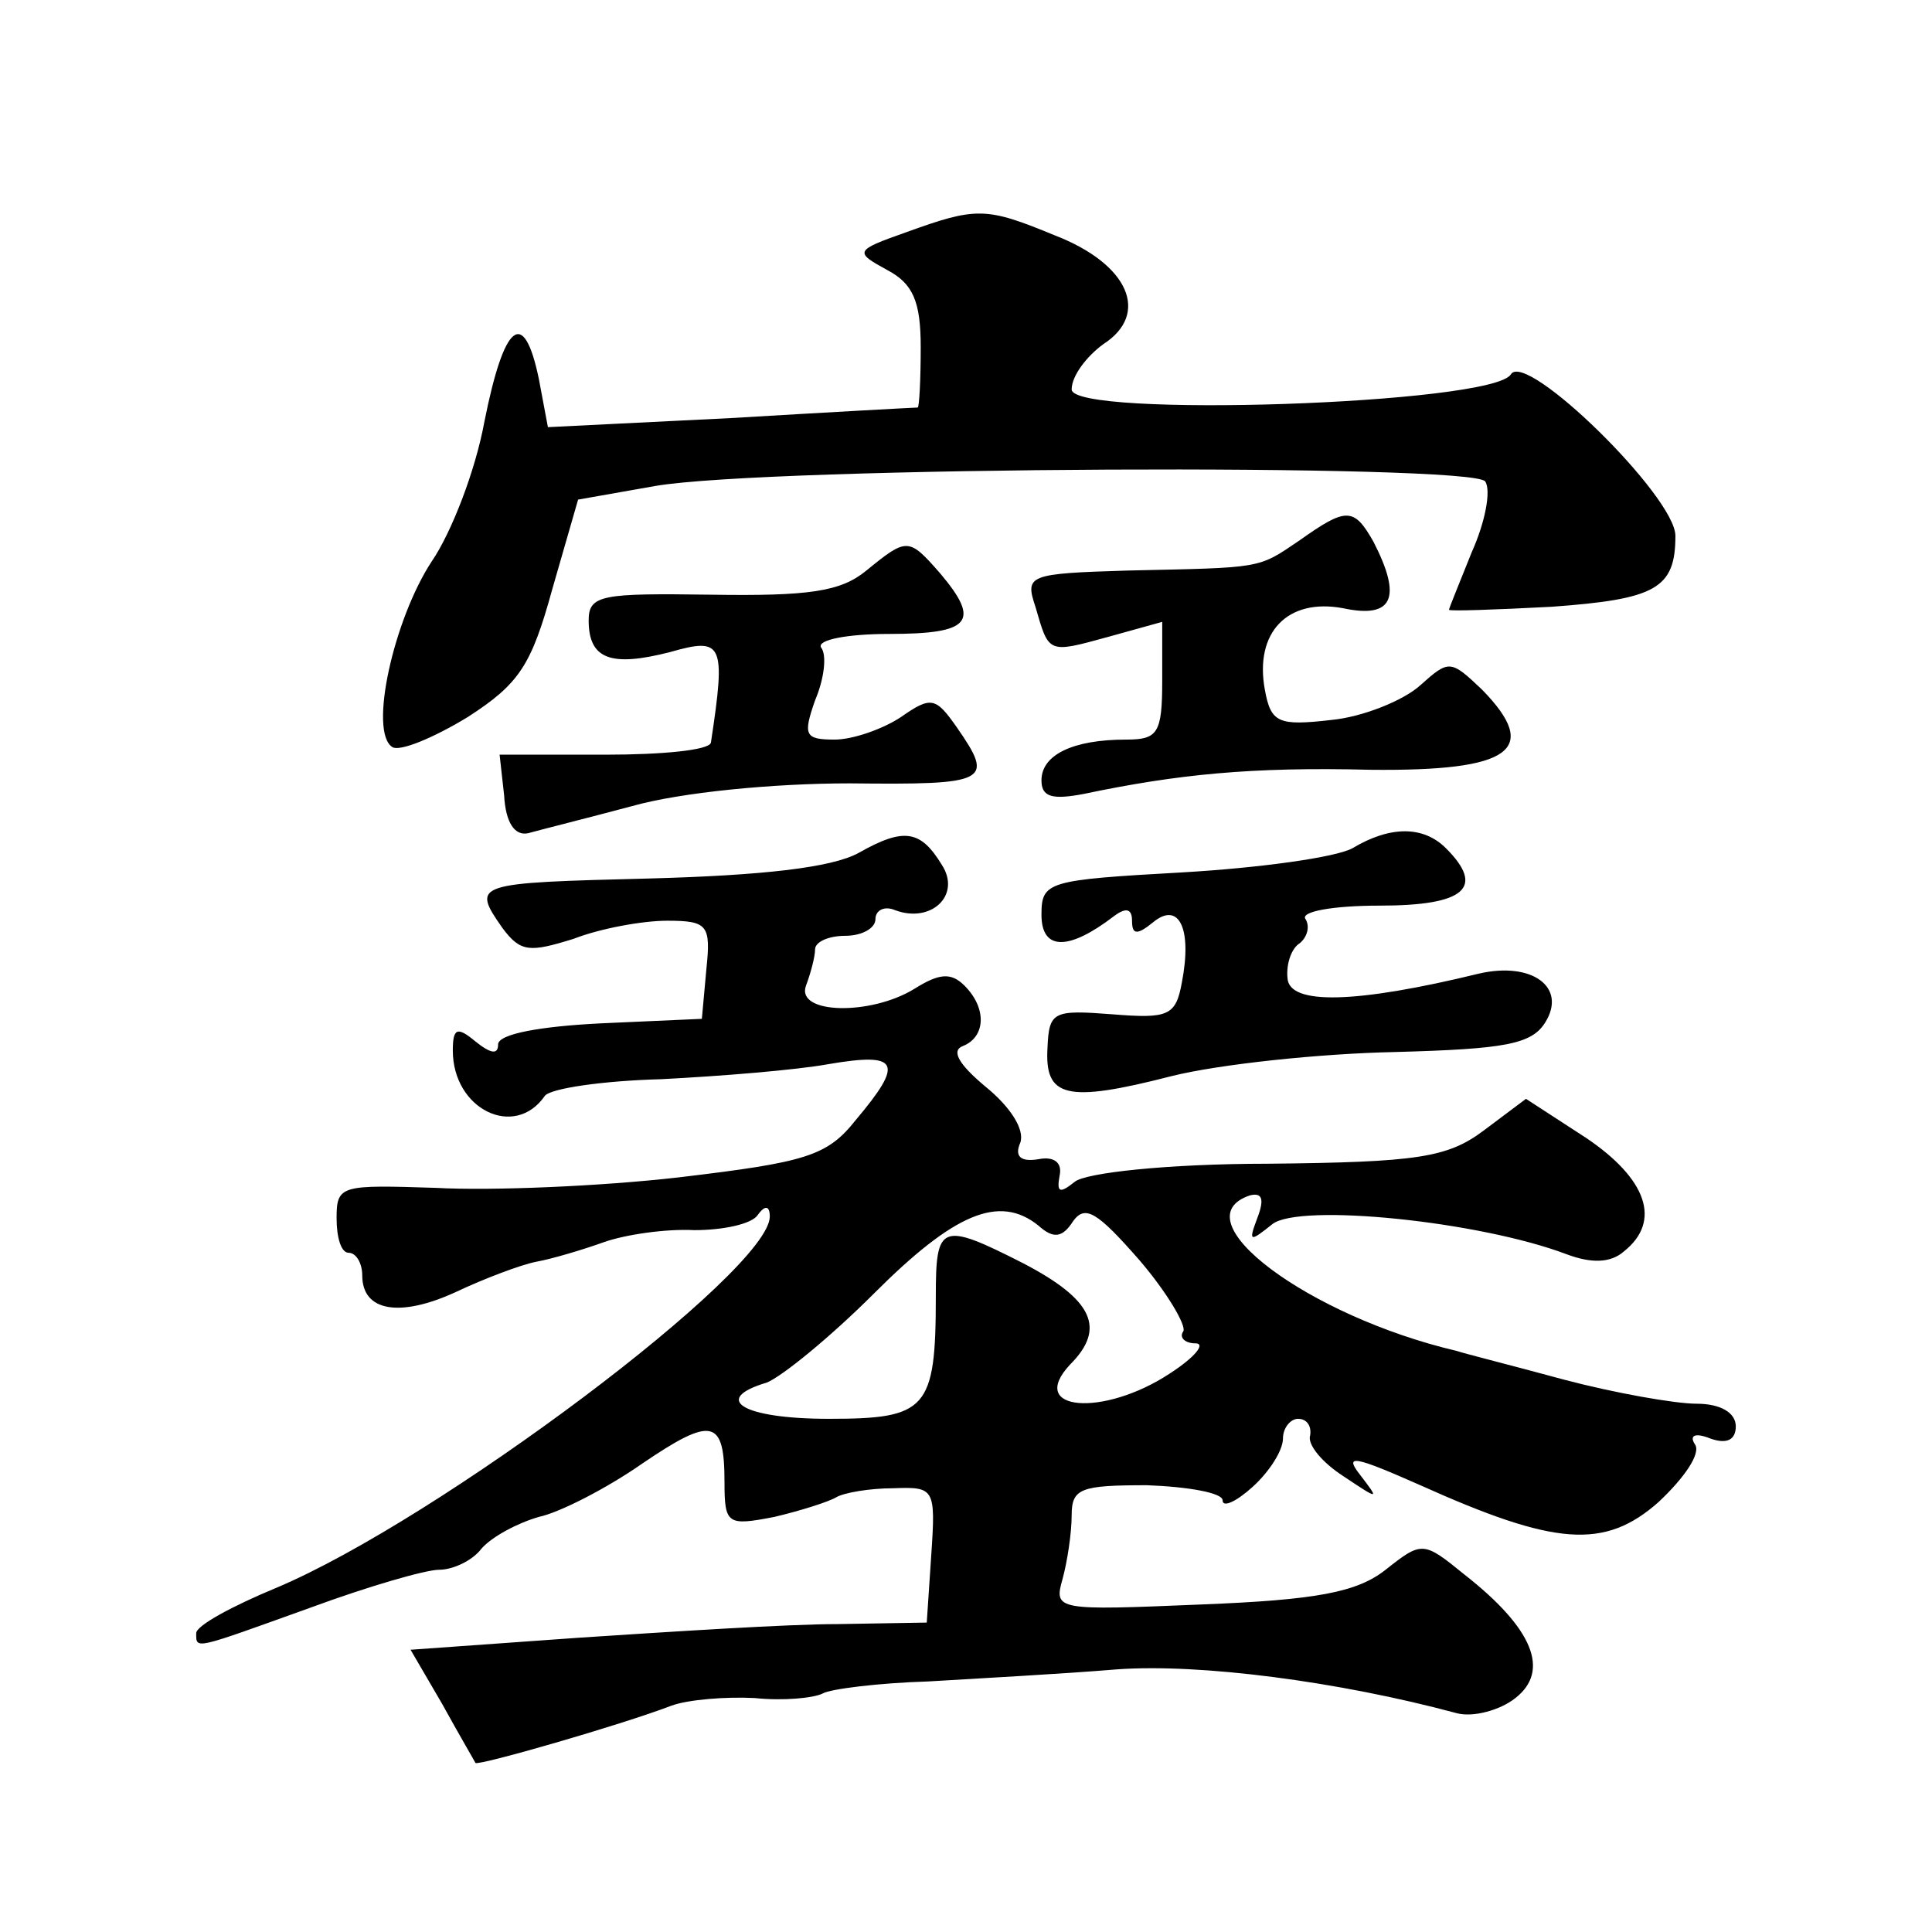 <?xml version="1.0" standalone="no"?>
<!DOCTYPE svg PUBLIC "-//W3C//DTD SVG 20010904//EN"
 "http://www.w3.org/TR/2001/REC-SVG-20010904/DTD/svg10.dtd">
<svg version="1.0" xmlns="http://www.w3.org/2000/svg"
 width="128pt" height="128pt" viewBox="0 0 128 128"
 preserveAspectRatio="xMidYMid meet">
<g transform="translate(0,128) scale(0.1,-0.1)"
fill="#0" stroke="none">
<path d="M600 1126 c-34 -12 -34 -13 -12 -25 17 -9 22 -21 22 -51 0 -22 -1 -40
-2 -40 -2 0 -57 -3 -124 -7 l-121 -6 -6 32 c-10 48 -23 37 -36 -28 -6 -33 -22 -74
-35 -93 -25 -38 -42 -113 -26 -123 5 -3 27 6 50 20 34 22 42 34 56 85 l17 59 51
9 c75 13 543 15 550 3 4 -6 0 -27 -9 -47 -8 -20 -15 -37 -15 -38 0 -1 30 0 68 2
69 5 82 12 82 47 0 26 -99 123 -109 107 -12 -20 -291 -29 -291 -10 0 9 10 22 21
30 31 20 17 53 -32 72 -46 19 -52 19 -99 2z M861 922 c-28 -19 -24 -18 -114 -20
-66 -2 -68 -3 -61 -24 9 -31 8 -31 48 -20 l36 10 0 -39 c0 -35 -3 -39 -24 -39 -35
0 -56 -10 -56 -27 0 -11 7 -13 28 -9 62 13 111 18 190 16 93 -1 113 13 74 53 -21
20 -22 20 -41 3 -11 -10 -38 -21 -59 -23 -35 -4 -40 -2 -44 20 -7 38 15 61 52 54
33 -7 39 7 20 44 -13 23 -18 23 -49 1z M574 902 c-17 -14 -38 -17 -103 -16 -72
1 -81 0 -81 -17 0 -26 15 -31 54 -21 35 10 37 6 27 -60 -1 -5 -32 -8 -70 -8 l-70
0 3 -27 c1 -18 7 -27 16 -25 7 2 39 10 69 18 32 9 93 15 144 15 92 -1 96 1 71 37
-14 20 -17 21 -37 7 -12 -8 -32 -15 -44 -15 -20 0 -21 3 -13 26 6 14 8 30 4 35
-3 5 17 9 45 9 54 0 61 8 34 40 -21 24 -22 24 -49 2z M569 715 c-18 -10 -65 -15
-138 -17 -117 -3 -119 -3 -98 -33 12 -16 18 -16 47 -7 18 7 46 12 62 12 27 0 29
-3 26 -32 l-3 -33 -67 -3 c-40 -2 -68 -7 -68 -14 0 -7 -5 -6 -15 2 -12 10 -15 9
-15 -6 0 -39 41 -59 61 -30 4 5 39 10 77 11 39 2 89 6 111 10 47 8 50 1 18 -37
-19 -24 -33 -28 -117 -38 -52 -6 -125 -9 -161 -7 -63 2 -66 2 -66 -20 0 -13 3 -23
8 -23 5 0 9 -7 9 -15 0 -24 25 -28 62 -11 19 9 43 18 53 20 11 2 31 8 45 13 14
5 41 9 60 8 19 0 38 4 42 10 5 7 8 6 8 -1 0 -36 -220 -201 -327 -246 -29 -12 -53
-25 -53 -30 0 -11 -2 -11 76 17 38 14 76 25 85 25 9 0 22 6 28 14 7 8 24 17 38
21 14 3 45 19 68 35 47 32 55 30 55 -12 0 -28 2 -29 33 -23 17 4 36 10 41 13 5
3 22 6 38 6 27 1 28 0 25 -44 l-3 -45 -59 -1 c-33 0 -110 -5 -171 -9 l-112 -8 21
-36 c11 -20 21 -37 22 -39 2 -2 96 25 130 38 11 4 36 6 55 5 19 -2 39 0 45 3 5
3 37 7 70 8 33 2 89 5 125 8 55 4 147 -8 225 -29 11 -3 29 2 39 10 23 18 12 46
-34 82 -27 22 -28 22 -52 3 -19 -15 -46 -20 -122 -23 -96 -4 -98 -4 -92 17 3 11
6 30 6 42 0 18 6 20 50 20 27 -1 50 -5 50 -10 0 -5 9 -1 20 9 11 10 20 24 20 32
0 7 5 13 10 13 6 0 9 -5 8 -11 -2 -6 8 -18 22 -27 24 -16 24 -16 11 1 -11 14 -3
12 40 -7 89 -40 122 -43 158 -11 17 16 28 32 24 38 -4 6 0 8 10 4 11 -4 17 -1 17
8 0 9 -10 15 -26 15 -14 0 -54 7 -88 16 -33 9 -65 17 -71 19 -98 23 -184 87 -137
103 8 2 10 -2 5 -15 -6 -16 -5 -16 10 -4 18 14 137 2 195 -20 16 -6 29 -6 38 2
25 20 15 48 -25 75 l-40 26 -28 -21 c-24 -18 -44 -21 -143 -22 -66 0 -121 -6 -128
-12 -10 -8 -12 -7 -10 4 2 9 -4 13 -14 11 -12 -2 -16 2 -12 11 3 9 -7 24 -23 37
-18 15 -23 24 -15 27 15 6 16 25 1 40 -9 9 -17 8 -33 -2 -29 -18 -79 -17 -72 2
3 8 6 19 6 24 0 5 9 9 20 9 11 0 20 5 20 11 0 6 6 9 13 6 24 -9 44 10 31 30 -14
23 -25 25 -55 8z m119 -247 c10 -9 16 -8 23 3 8 11 16 6 44 -26 18 -21 31 -43 29
-47 -3 -4 1 -8 8 -8 7 0 0 -9 -17 -20 -44 -29 -95 -25 -66 6 24 24 15 43 -31 67
-55 28 -58 26 -58 -22 0 -75 -6 -81 -71 -81 -57 0 -78 13 -41 24 10 4 42 30 71
59 53 53 83 66 109 45z M896 718 c-11 -6 -61 -13 -113 -16 -89 -5 -93 -6 -93 -28
0 -24 18 -24 48 -1 8 6 12 5 12 -3 0 -9 3 -10 14 -1 17 14 26 -4 19 -40 -4 -22
-9 -24 -46 -21 -39 3 -42 2 -43 -22 -2 -33 12 -37 82 -19 32 8 99 15 148 16 73
2 91 5 100 20 14 23 -9 40 -44 32 -82 -20 -126 -21 -127 -3 -1 10 3 20 8 23 5 4
7 11 4 16 -4 5 18 9 49 9 57 0 70 12 44 38 -15 15 -37 15 -62 0z"/>
</g>
</svg>
